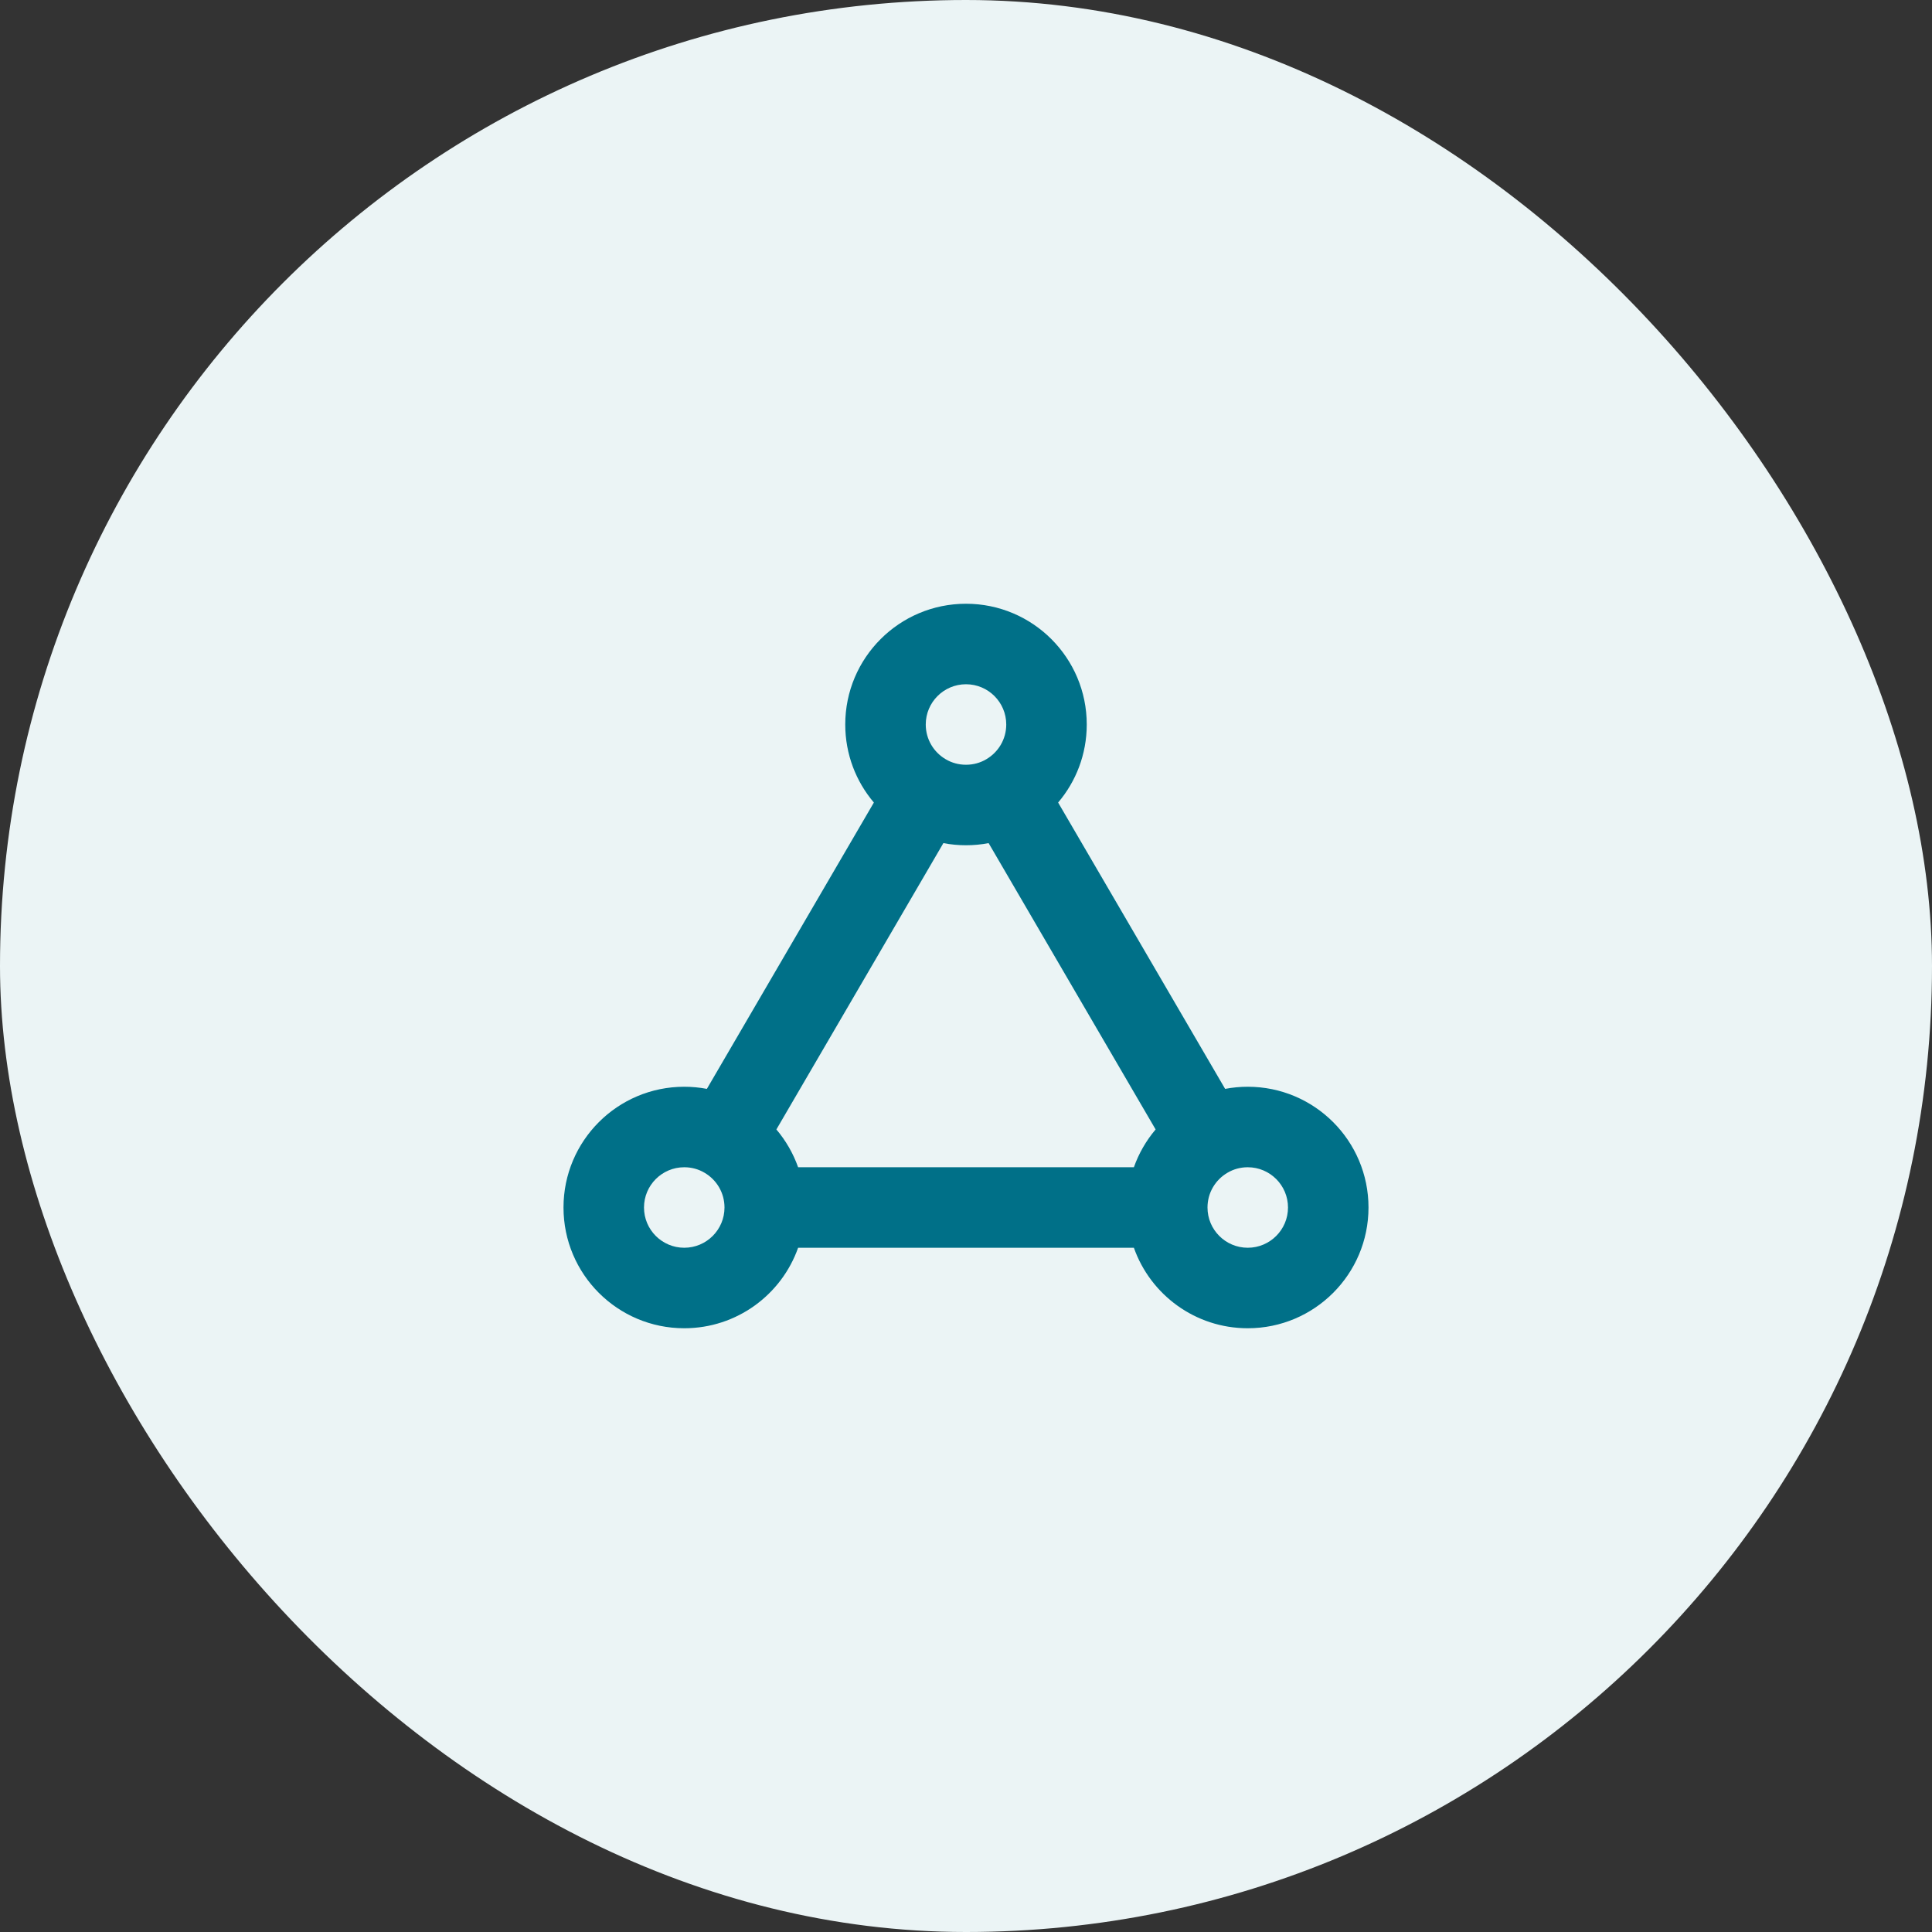 <svg width="48" height="48" viewBox="0 0 48 48" fill="none" xmlns="http://www.w3.org/2000/svg">
<rect x="0" y="0" width="48" height="48" fill="#333333" stroke="none"/>
<rect width="48" height="48" rx="24" fill="#EBF4F5"/>
<path fill-rule="evenodd" clip-rule="evenodd" d="M34 30C34 28.343 32.657 27 31 27C30.808 27 30.621 27.018 30.438 27.053L26.289 19.939C26.732 19.417 27 18.74 27 18C27 16.343 25.657 15 24 15C22.343 15 21 16.343 21 18C21 18.74 21.268 19.417 21.711 19.939L17.562 27.053C17.379 27.018 17.192 27 17 27C15.343 27 14 28.343 14 30C14 31.657 15.343 33 17 33C18.306 33 19.418 32.165 19.829 31H28.171C28.582 32.165 29.694 33 31 33C32.657 33 34 31.657 34 30ZM28.171 29C28.294 28.653 28.478 28.336 28.711 28.061L24.562 20.947C24.379 20.982 24.192 21 24 21C23.808 21 23.621 20.982 23.438 20.947L19.289 28.061C19.522 28.336 19.706 28.653 19.829 29H28.171ZM31 29C31.552 29 32 29.448 32 30C32 30.552 31.552 31 31 31C30.448 31 30 30.552 30 30C30 29.633 30.197 29.311 30.497 29.136C30.644 29.049 30.815 29 31 29ZM24 17C24.552 17 25 17.448 25 18C25 18.367 24.803 18.689 24.503 18.864C24.356 18.951 24.185 19 24 19C23.815 19 23.644 18.951 23.497 18.864C23.197 18.689 23 18.367 23 18C23 17.448 23.448 17 24 17ZM17.503 29.136C17.803 29.311 18 29.633 18 30C18 30.552 17.552 31 17 31C16.448 31 16 30.552 16 30C16 29.448 16.448 29 17 29C17.185 29 17.356 29.049 17.503 29.136Z" fill="#007088"/>
</svg>
